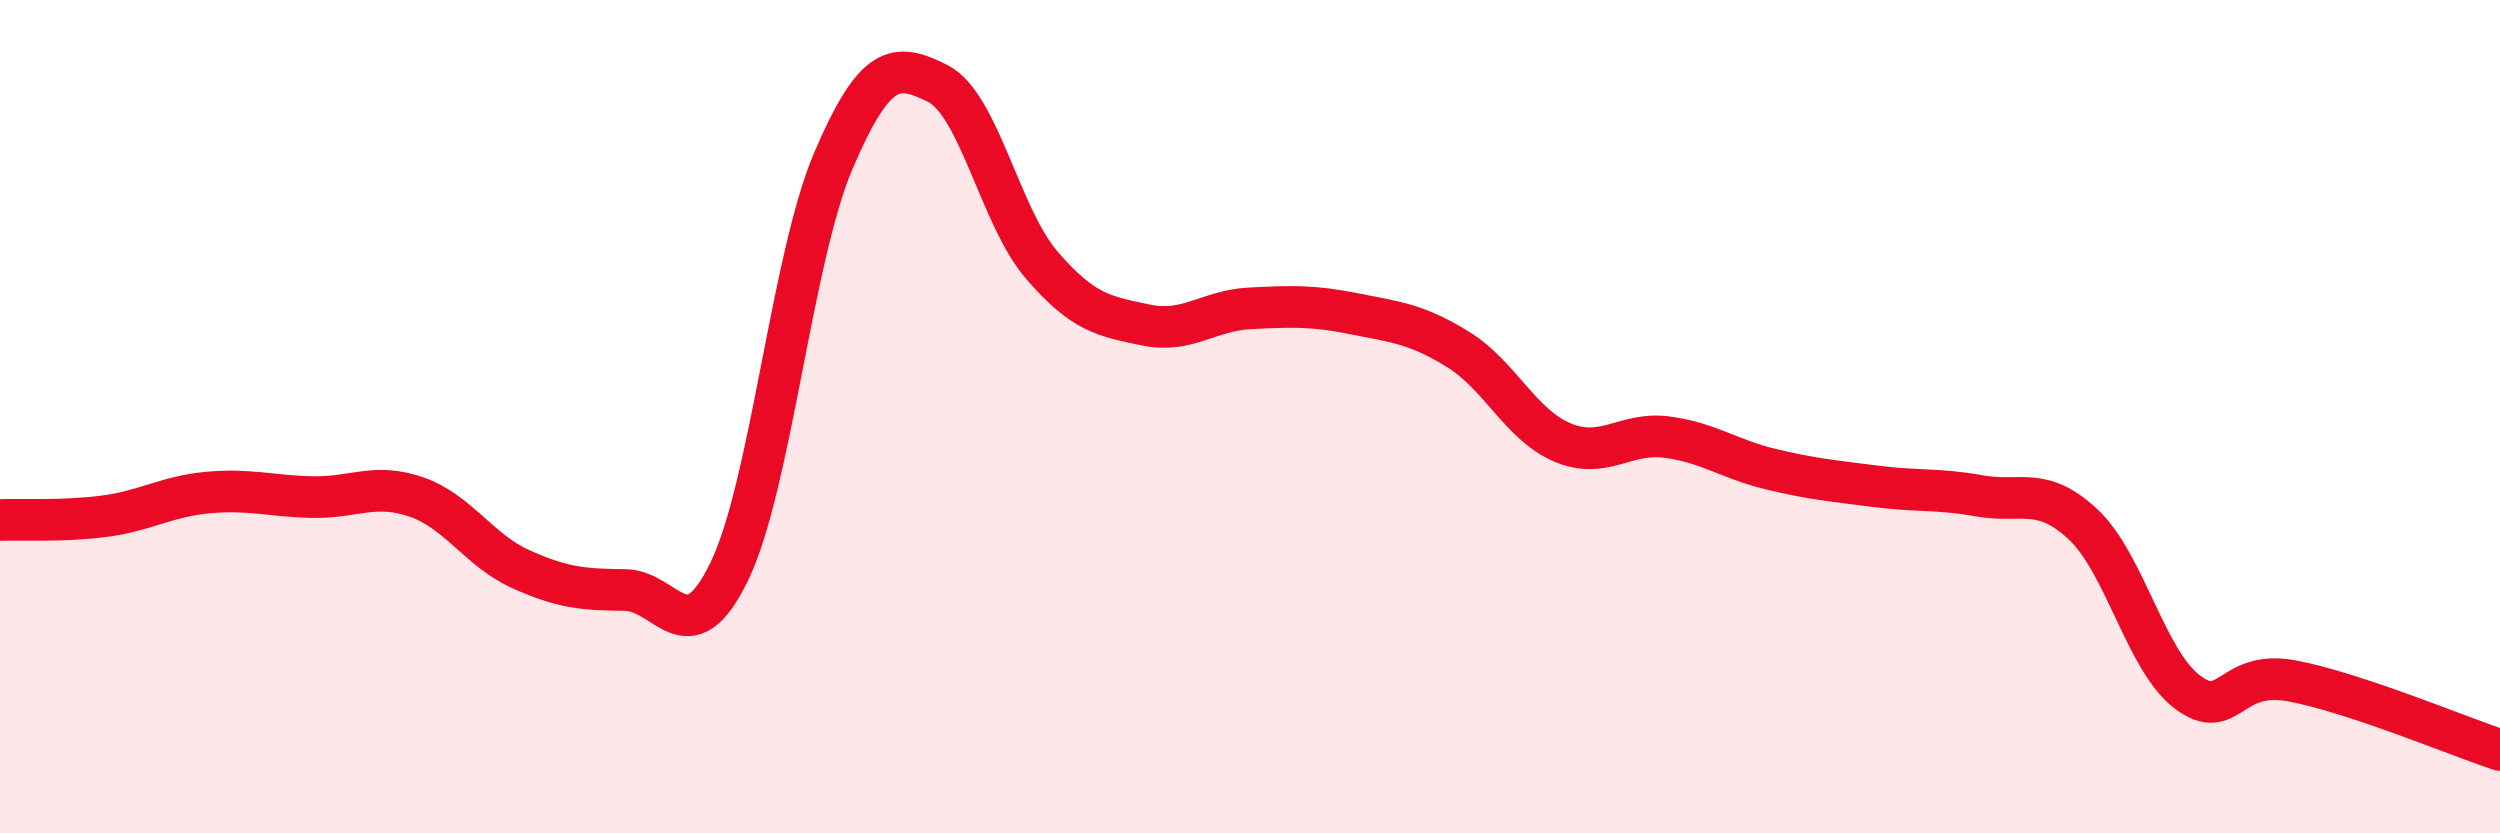 
    <svg width="60" height="20" viewBox="0 0 60 20" xmlns="http://www.w3.org/2000/svg">
      <path
        d="M 0,12.48 C 0.5,12.46 1.5,12.52 2.5,12.39 C 3.5,12.26 4,11.91 5,11.82 C 6,11.73 6.5,11.91 7.5,11.93 C 8.5,11.95 9,11.58 10,11.93 C 11,12.28 11.5,13.21 12.5,13.66 C 13.5,14.11 14,14.15 15,14.16 C 16,14.17 16.5,15.78 17.5,13.72 C 18.5,11.66 19,6.2 20,3.86 C 21,1.52 21.5,1.5 22.5,2 C 23.5,2.5 24,5.2 25,6.36 C 26,7.52 26.5,7.59 27.5,7.8 C 28.5,8.01 29,7.45 30,7.4 C 31,7.35 31.5,7.33 32.5,7.53 C 33.5,7.73 34,7.77 35,8.39 C 36,9.01 36.5,10.2 37.5,10.62 C 38.5,11.04 39,10.36 40,10.49 C 41,10.62 41.5,11.02 42.5,11.26 C 43.5,11.5 44,11.54 45,11.67 C 46,11.8 46.5,11.72 47.5,11.9 C 48.5,12.08 49,11.65 50,12.59 C 51,13.53 51.5,15.86 52.5,16.61 C 53.5,17.36 53.5,16.06 55,16.34 C 56.5,16.62 59,17.67 60,18L60 20L0 20Z"
        fill="#EB0A25"
        opacity="0.1"
        stroke-linecap="round"
        stroke-linejoin="round"
      />
      <path
        d="M 0,12.48 C 0.5,12.46 1.5,12.52 2.5,12.39 C 3.5,12.26 4,11.91 5,11.82 C 6,11.73 6.5,11.91 7.5,11.93 C 8.5,11.95 9,11.58 10,11.93 C 11,12.28 11.5,13.21 12.5,13.66 C 13.5,14.11 14,14.15 15,14.16 C 16,14.17 16.5,15.78 17.5,13.72 C 18.5,11.66 19,6.2 20,3.86 C 21,1.52 21.5,1.5 22.5,2 C 23.5,2.5 24,5.2 25,6.36 C 26,7.52 26.5,7.59 27.5,7.8 C 28.5,8.01 29,7.45 30,7.4 C 31,7.35 31.5,7.33 32.5,7.53 C 33.5,7.73 34,7.77 35,8.39 C 36,9.01 36.5,10.2 37.5,10.62 C 38.5,11.04 39,10.36 40,10.49 C 41,10.62 41.5,11.02 42.5,11.26 C 43.5,11.5 44,11.54 45,11.67 C 46,11.8 46.5,11.72 47.5,11.9 C 48.5,12.08 49,11.65 50,12.59 C 51,13.53 51.5,15.86 52.5,16.61 C 53.5,17.36 53.5,16.06 55,16.34 C 56.5,16.62 59,17.67 60,18"
        stroke="#EB0A25"
        stroke-width="1"
        fill="none"
        stroke-linecap="round"
        stroke-linejoin="round"
      />
    </svg>
  